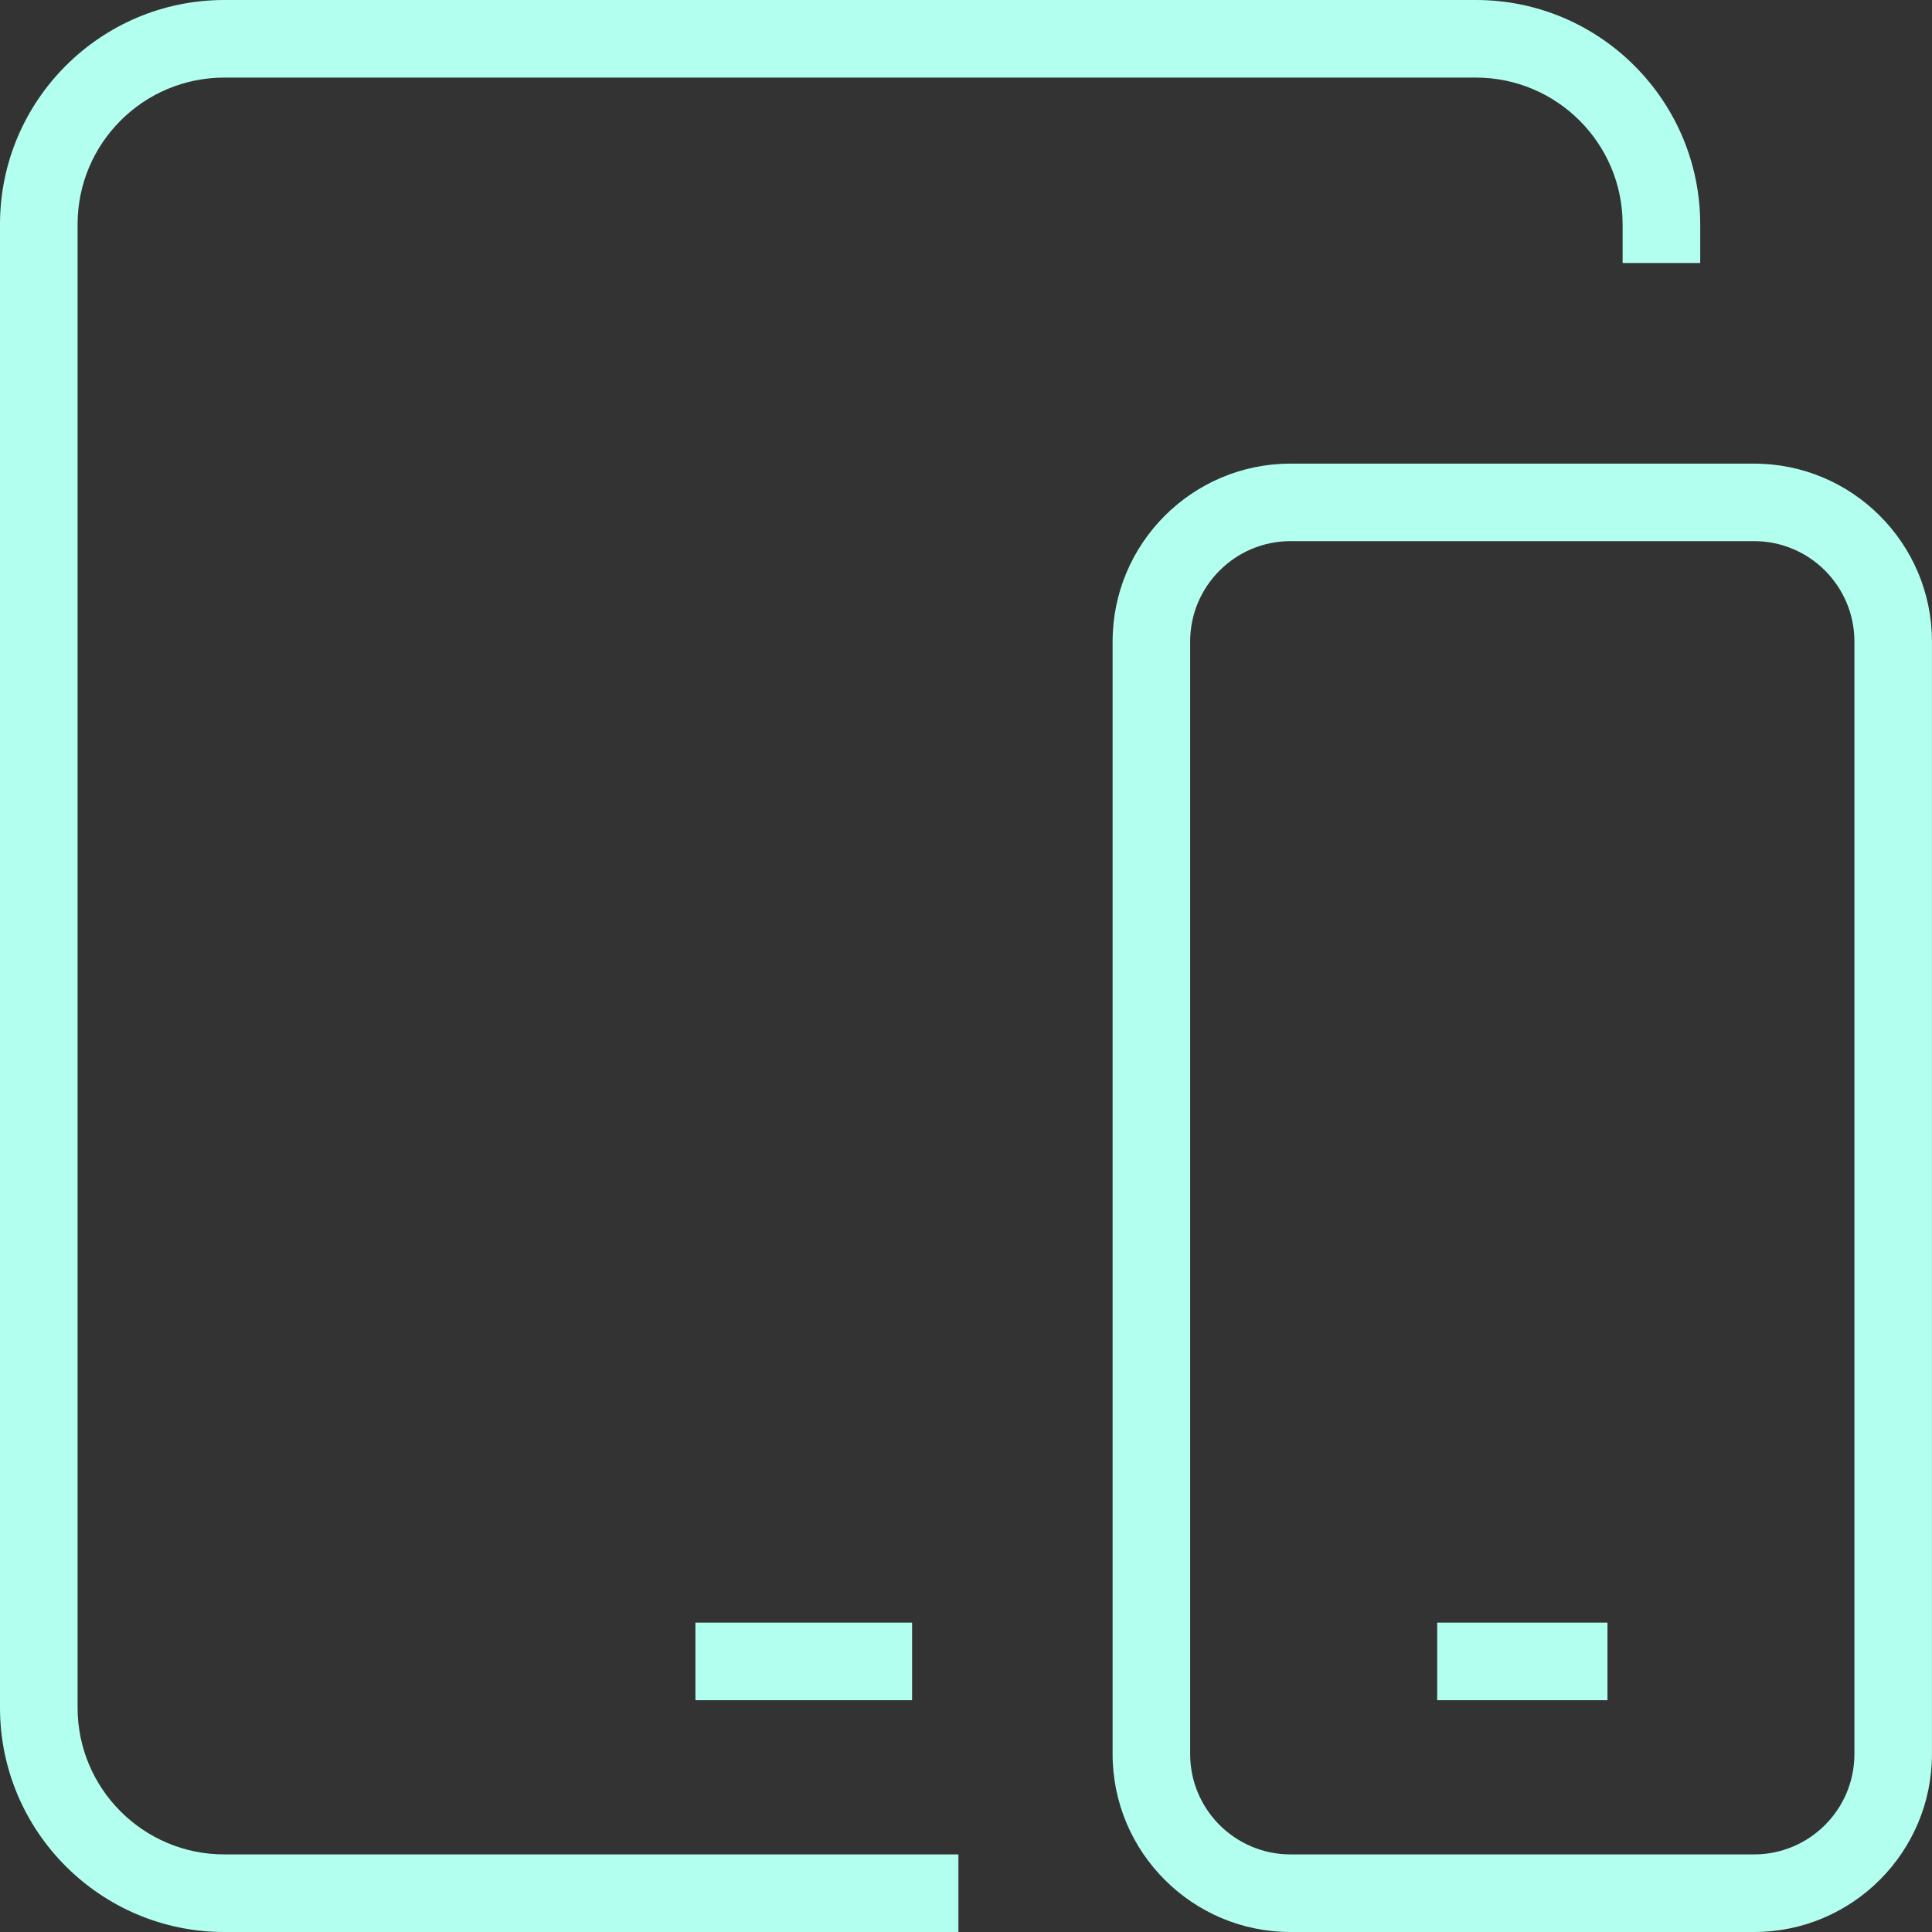 <svg width="43" height="43" viewBox="0 0 43 43" fill="none" xmlns="http://www.w3.org/2000/svg">
<rect x="0" y="0" width="43" height="43" fill="#333333" stroke="none"/>
<g clip-path="url(#clip0_14_14454)">
<path fill-rule="evenodd" clip-rule="evenodd" d="M32.85 0H4.991C2.239 0 0 2.239 0 4.991V38.009C0 40.761 2.239 43 4.991 43H21.331V41.273H4.991C3.19 41.273 1.727 39.809 1.727 38.009V4.991C1.727 3.19 3.191 1.727 4.991 1.727H32.85C34.65 1.727 36.114 3.191 36.114 4.991V5.854H37.841V4.991C37.841 2.239 35.602 0 32.85 0Z" fill="#B3FFEF"/>
<path fill-rule="evenodd" clip-rule="evenodd" d="M39.041 10.319H28.722C26.539 10.319 24.763 12.094 24.763 14.277V39.041C24.763 41.224 26.539 43 28.722 43H39.041C41.224 43 42.999 41.224 42.999 39.041V14.277C42.999 12.094 41.224 10.319 39.041 10.319ZM41.273 39.041C41.273 40.272 40.272 41.273 39.041 41.273H28.722C27.491 41.273 26.489 40.272 26.489 39.041V14.277C26.489 13.046 27.491 12.044 28.722 12.044H39.041C40.272 12.044 41.273 13.046 41.273 14.277V39.041V39.041Z" fill="#B3FFEF"/>
<path d="M20.3 36.114H15.478V37.841H20.3V36.114Z" fill="#B3FFEF"/>
<path d="M35.777 36.114H31.987V37.841H35.777V36.114Z" fill="#B3FFEF"/>
</g>
<defs>
<clipPath id="clip0_14_14454">
<rect width="43" height="43" fill="white"/>
</clipPath>
</defs>
</svg>
